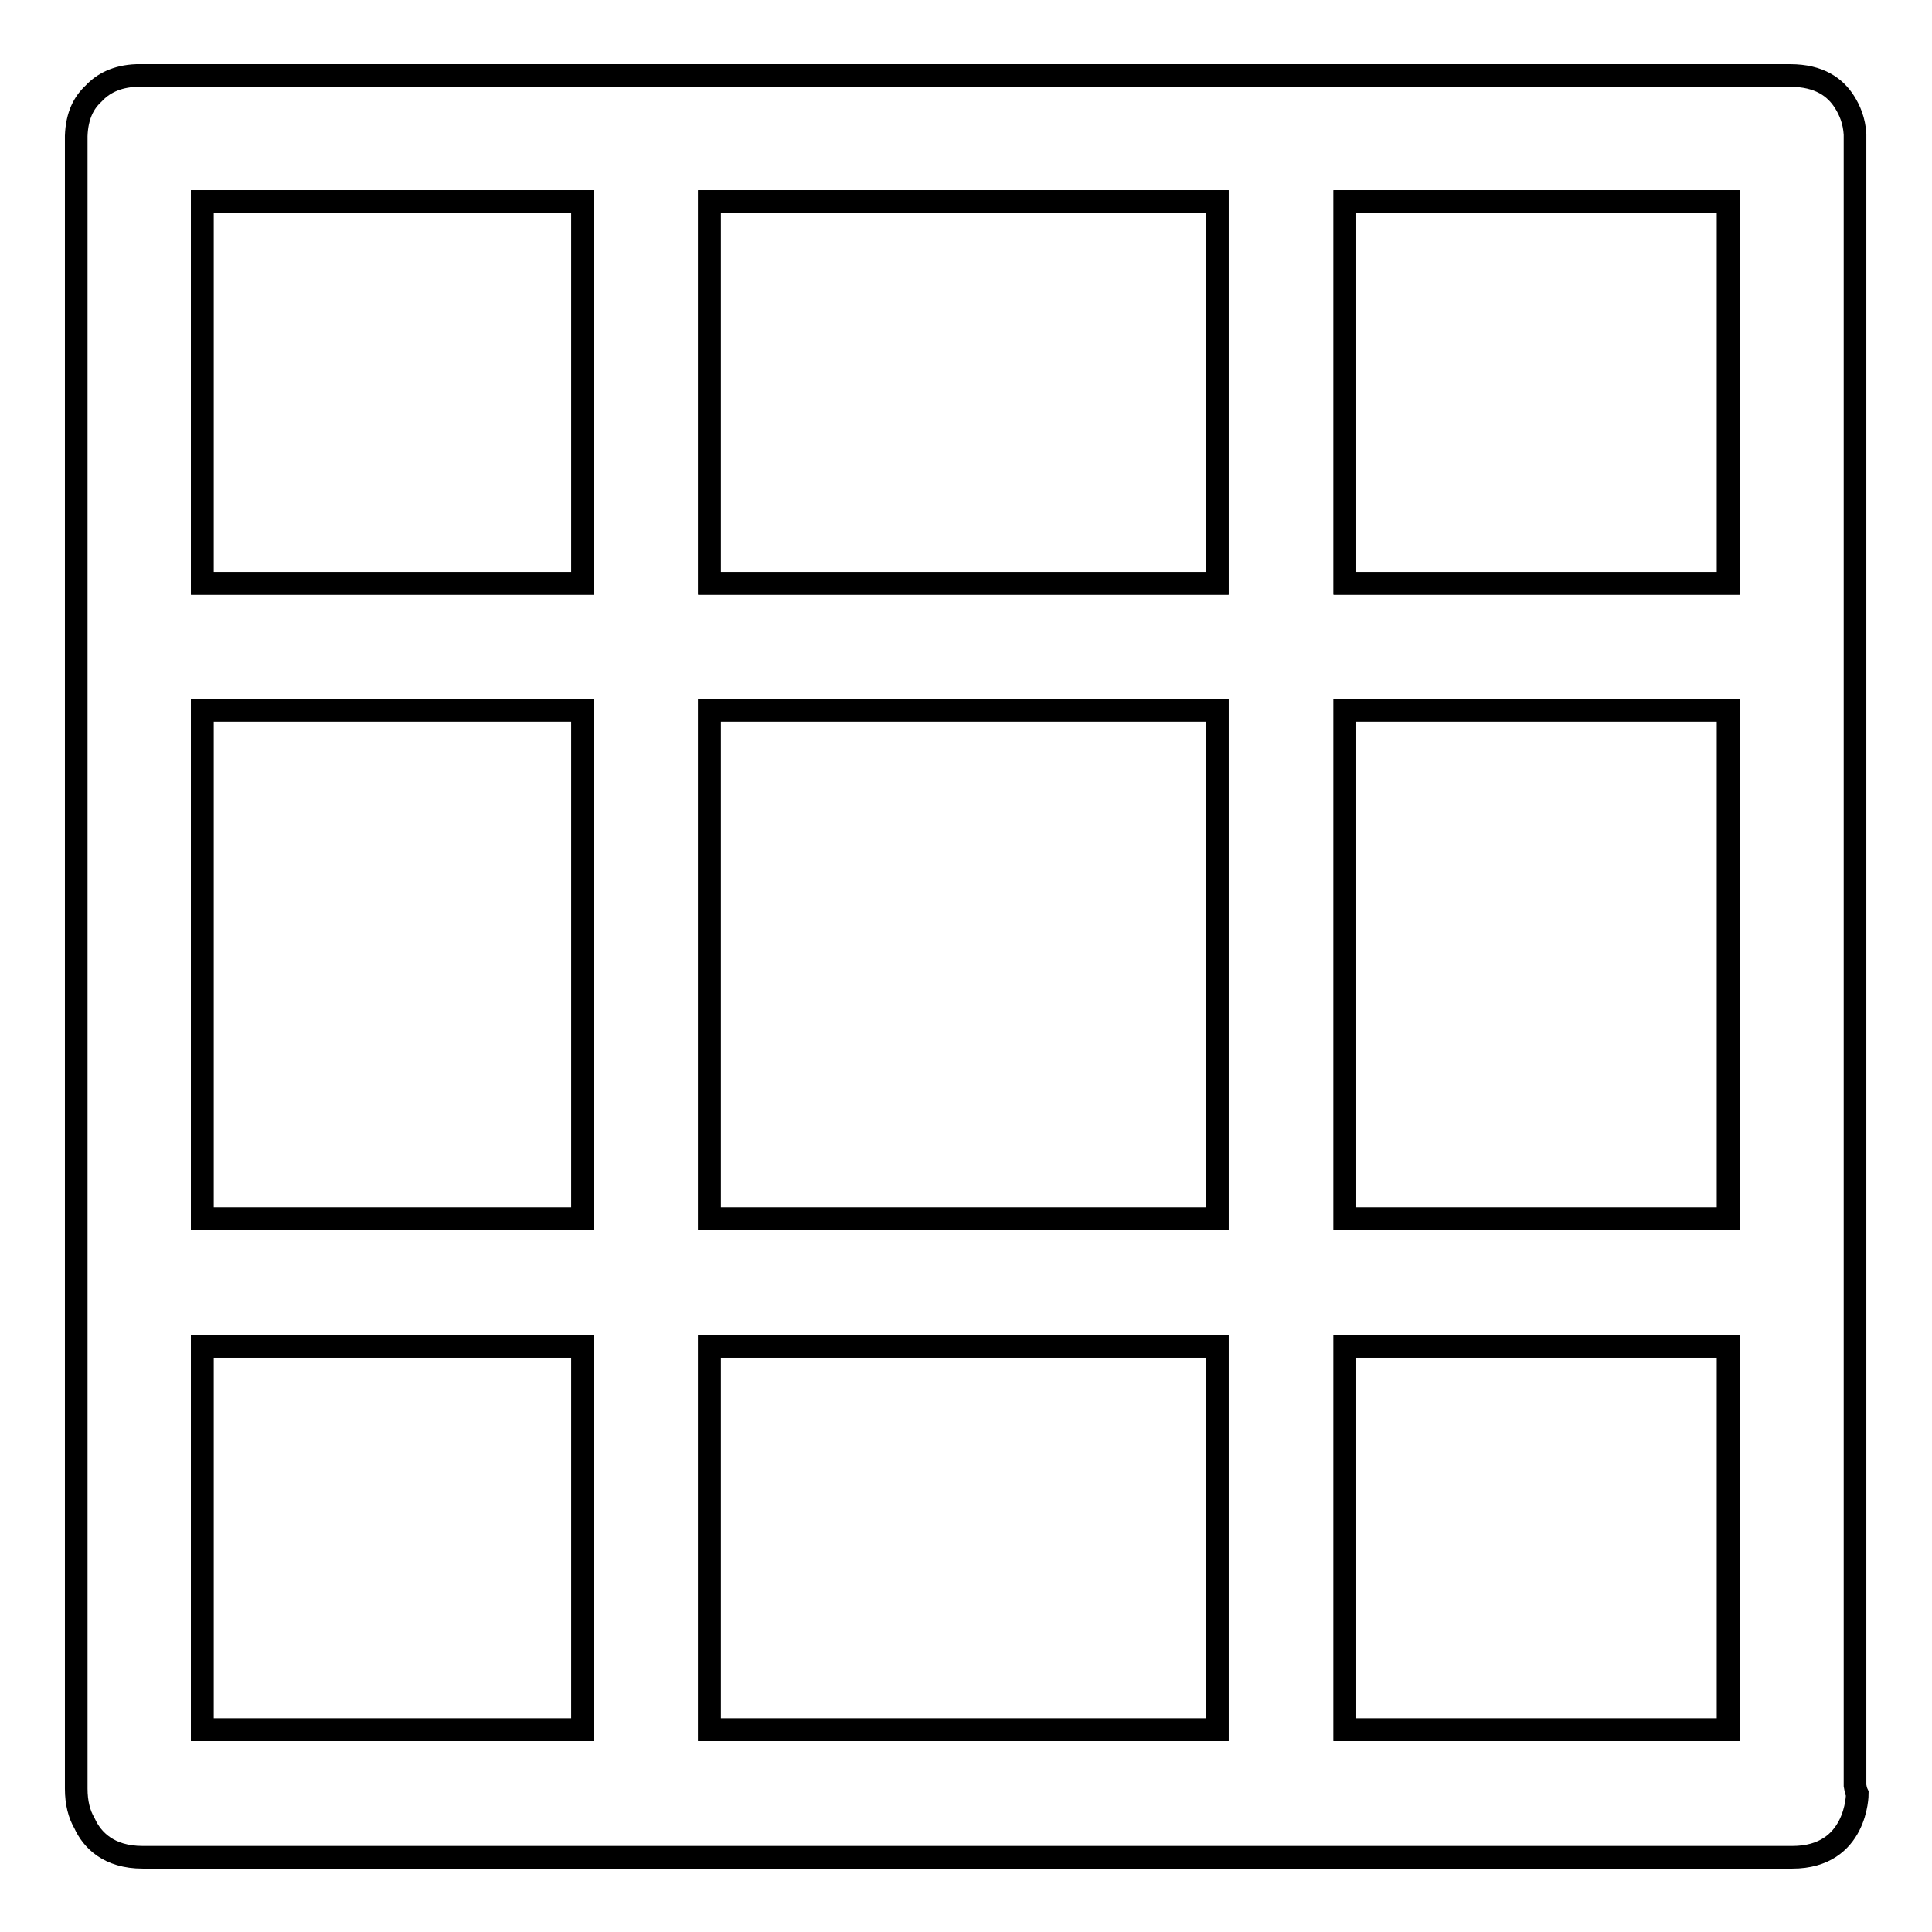<?xml version="1.0" encoding="utf-8"?>
<!-- Svg Vector Icons : http://www.onlinewebfonts.com/icon -->
<!DOCTYPE svg PUBLIC "-//W3C//DTD SVG 1.1//EN" "http://www.w3.org/Graphics/SVG/1.1/DTD/svg11.dtd">
<svg version="1.1" xmlns="http://www.w3.org/2000/svg" xmlns:xlink="http://www.w3.org/1999/xlink" x="0px" y="0px" viewBox="0 0 256 256" enable-background="new 0 0 256 256" xml:space="preserve">
<g><g><path stroke-width="3" fill-opacity="0" stroke="#000000"  d="M178.2,26.7H229v50.6h-50.8V26.7z"/><path stroke-width="3" fill-opacity="0" stroke="#000000"  d="M178.2,94.1H229v67.4h-50.8V94.1z"/><path stroke-width="3" fill-opacity="0" stroke="#000000"  d="M94,94.1h67.3v67.4H94V94.1L94,94.1z"/><path stroke-width="3" fill-opacity="0" stroke="#000000"  d="M94,26.7h67.3v50.6H94V26.7L94,26.7z"/><path stroke-width="3" fill-opacity="0" stroke="#000000"  d="M26.8,94.1h50.4v67.4H26.8V94.1z"/><path stroke-width="3" fill-opacity="0" stroke="#000000"  d="M178.2,178.4H229v50.8h-50.8V178.4z"/><path stroke-width="3" fill-opacity="0" stroke="#000000"  d="M26.8,26.7h50.4v50.6H26.8V26.7z"/><path stroke-width="3" fill-opacity="0" stroke="#000000"  d="M94,178.4h67.3v50.8H94V178.4L94,178.4z"/><path stroke-width="3" fill-opacity="0" stroke="#000000"  d="M26.8,178.4h50.4v50.8H26.8V178.4z"/><path stroke-width="3" fill-opacity="0" stroke="#000000"  d="M245.8,236.6v-66.5c0-0.1,0-0.1,0-0.1s0,0,0-0.1V85.8c0,0,0,0,0,0s0,0,0,0v-67c0,0,0-0.1,0-0.2c0-0.1,0-0.2,0-0.2s0-0.2,0-0.4c0,0,0,0,0-0.1c0,0,0,0,0-0.1c-0.1-1.8-0.7-3.2-1.4-4.3c-1.2-1.9-3.3-3.5-7.2-3.5H85.7c0,0,0,0,0,0s0,0,0,0h-67c0,0,0,0-0.1,0c-0.1,0-0.1,0-0.1,0s-0.1,0-0.4,0c-2.7,0.1-4.5,1.1-5.7,2.4c-1.3,1.2-2.2,2.9-2.3,5.6c0,0.3,0,0.4,0,0.4s0,0,0,0.2c0,0,0,0,0,0v67.1c0,0.1,0,0.1,0,0.1s0,0,0,0.1V170c0,0,0,0,0,0s0,0,0,0v67c0,1.9,0.4,3.4,1.1,4.6c1,2.2,3.2,4.5,7.7,4.5h218.6c8.6,0,8.6-8.4,8.6-8.4S245.9,237.3,245.8,236.6z M94,94.1h67.3v67.4H94V94.1z M77.2,161.5H26.8V94.1h50.4V161.5z M178.2,94.1H229v67.4h-50.8V94.1z M229,77.3h-50.8V26.7H229V77.3z M161.3,77.3H94V26.7h67.3V77.3z M77.2,77.3H26.8V26.7h50.4V77.3z M26.8,178.4h50.4v50.8H26.8V178.4z M94,178.4h67.3v50.8H94V178.4z M178.2,178.4H229v50.8h-50.8V178.4z"/></g></g>
</svg>